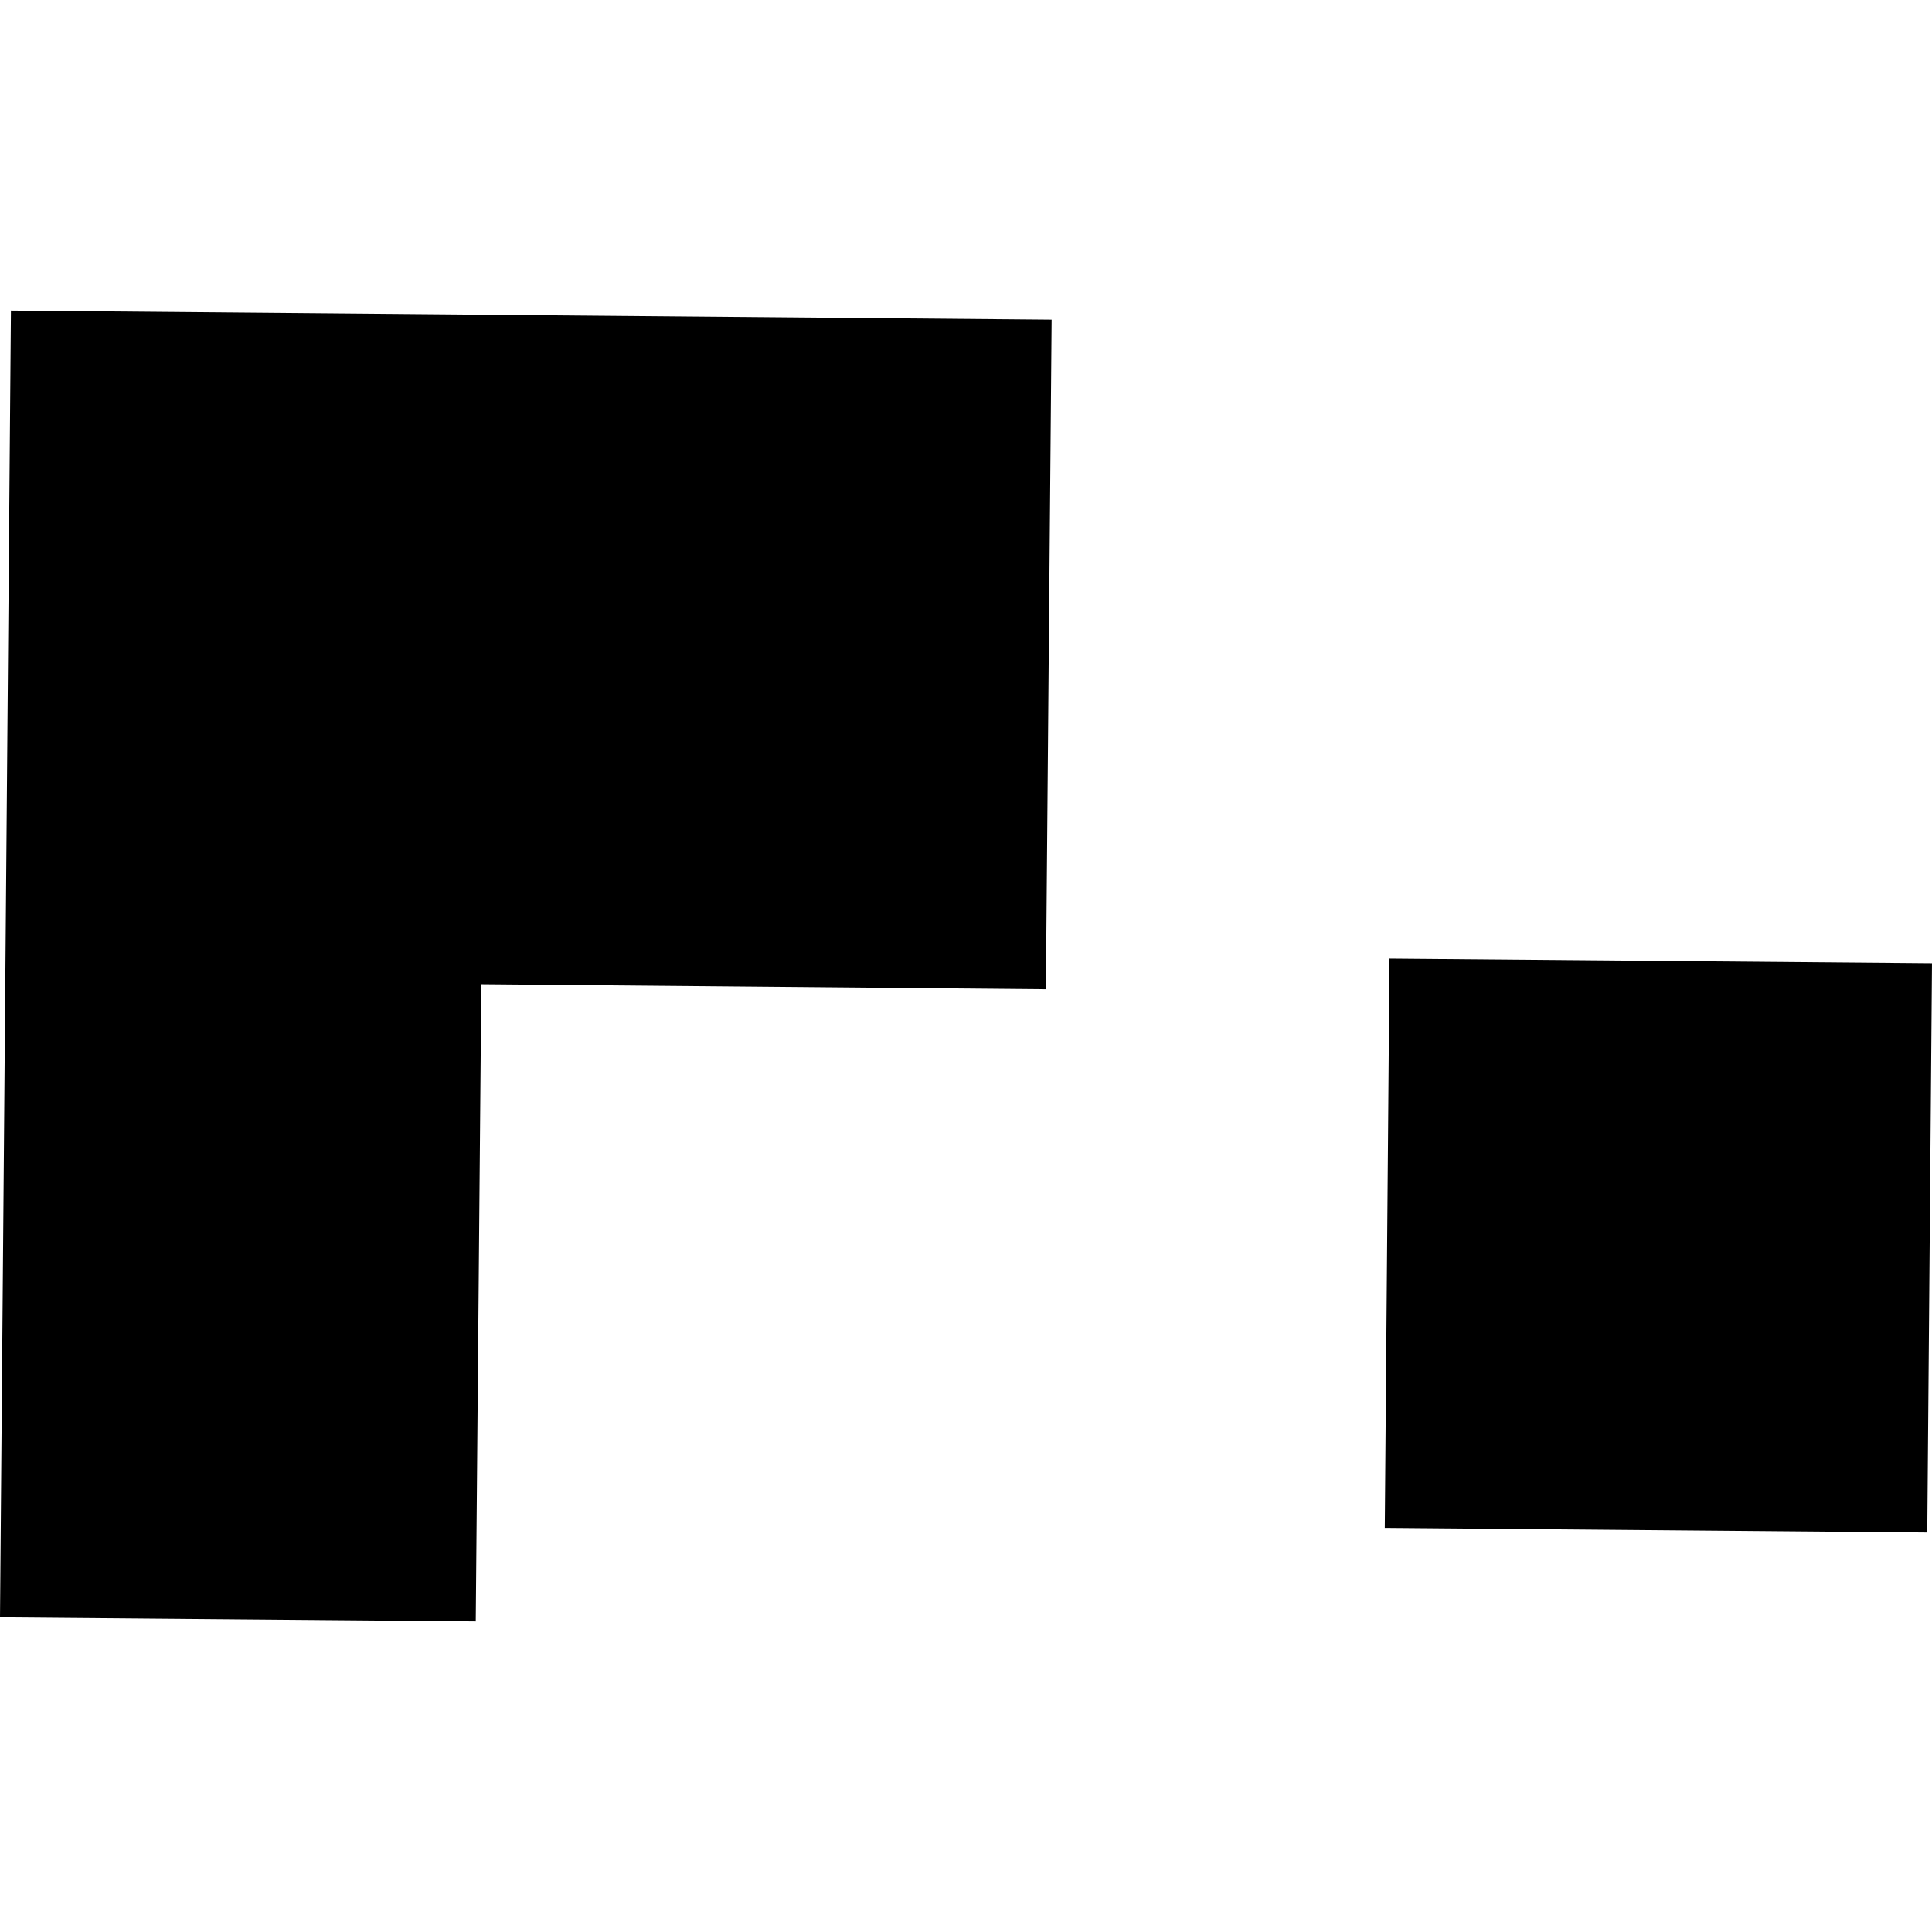<?xml version="1.0" encoding="utf-8" standalone="no"?>
<!DOCTYPE svg PUBLIC "-//W3C//DTD SVG 1.1//EN"
  "http://www.w3.org/Graphics/SVG/1.1/DTD/svg11.dtd">
<!-- Created with matplotlib (https://matplotlib.org/) -->
<svg height="288pt" version="1.1" viewBox="0 0 288 288" width="288pt" xmlns="http://www.w3.org/2000/svg" xmlns:xlink="http://www.w3.org/1999/xlink">
 <defs>
  <style type="text/css">
*{stroke-linecap:butt;stroke-linejoin:round;}
  </style>
 </defs>
 <g id="figure_1">
  <g id="patch_1">
   <path d="M 0 288 
L 288 288 
L 288 0 
L 0 0 
z
" style="fill:none;opacity:0;"/>
  </g>
  <g id="axes_1">
   <g id="PatchCollection_1">
    <path clip-path="url(#p4ac3edc234)" d="M 207.133 142.897 
L 288 143.592 
L 287.295 228.457 
L 206.428 227.762 
L 207.133 142.897 
"/>
    <path clip-path="url(#p4ac3edc234)" d="M 1.628 46.298 
L 156.766 47.653 
L 155.91 147.465 
L 71.747 146.712 
L 70.919 241.702 
L 0 241.101 
L 1.628 46.298 
"/>
   </g>
  </g>
 </g>
 <defs>
  <clipPath id="p4ac3edc234">
   <rect height="195.404" width="288" x="0" y="46.298"/>
  </clipPath>
 </defs>
</svg>
